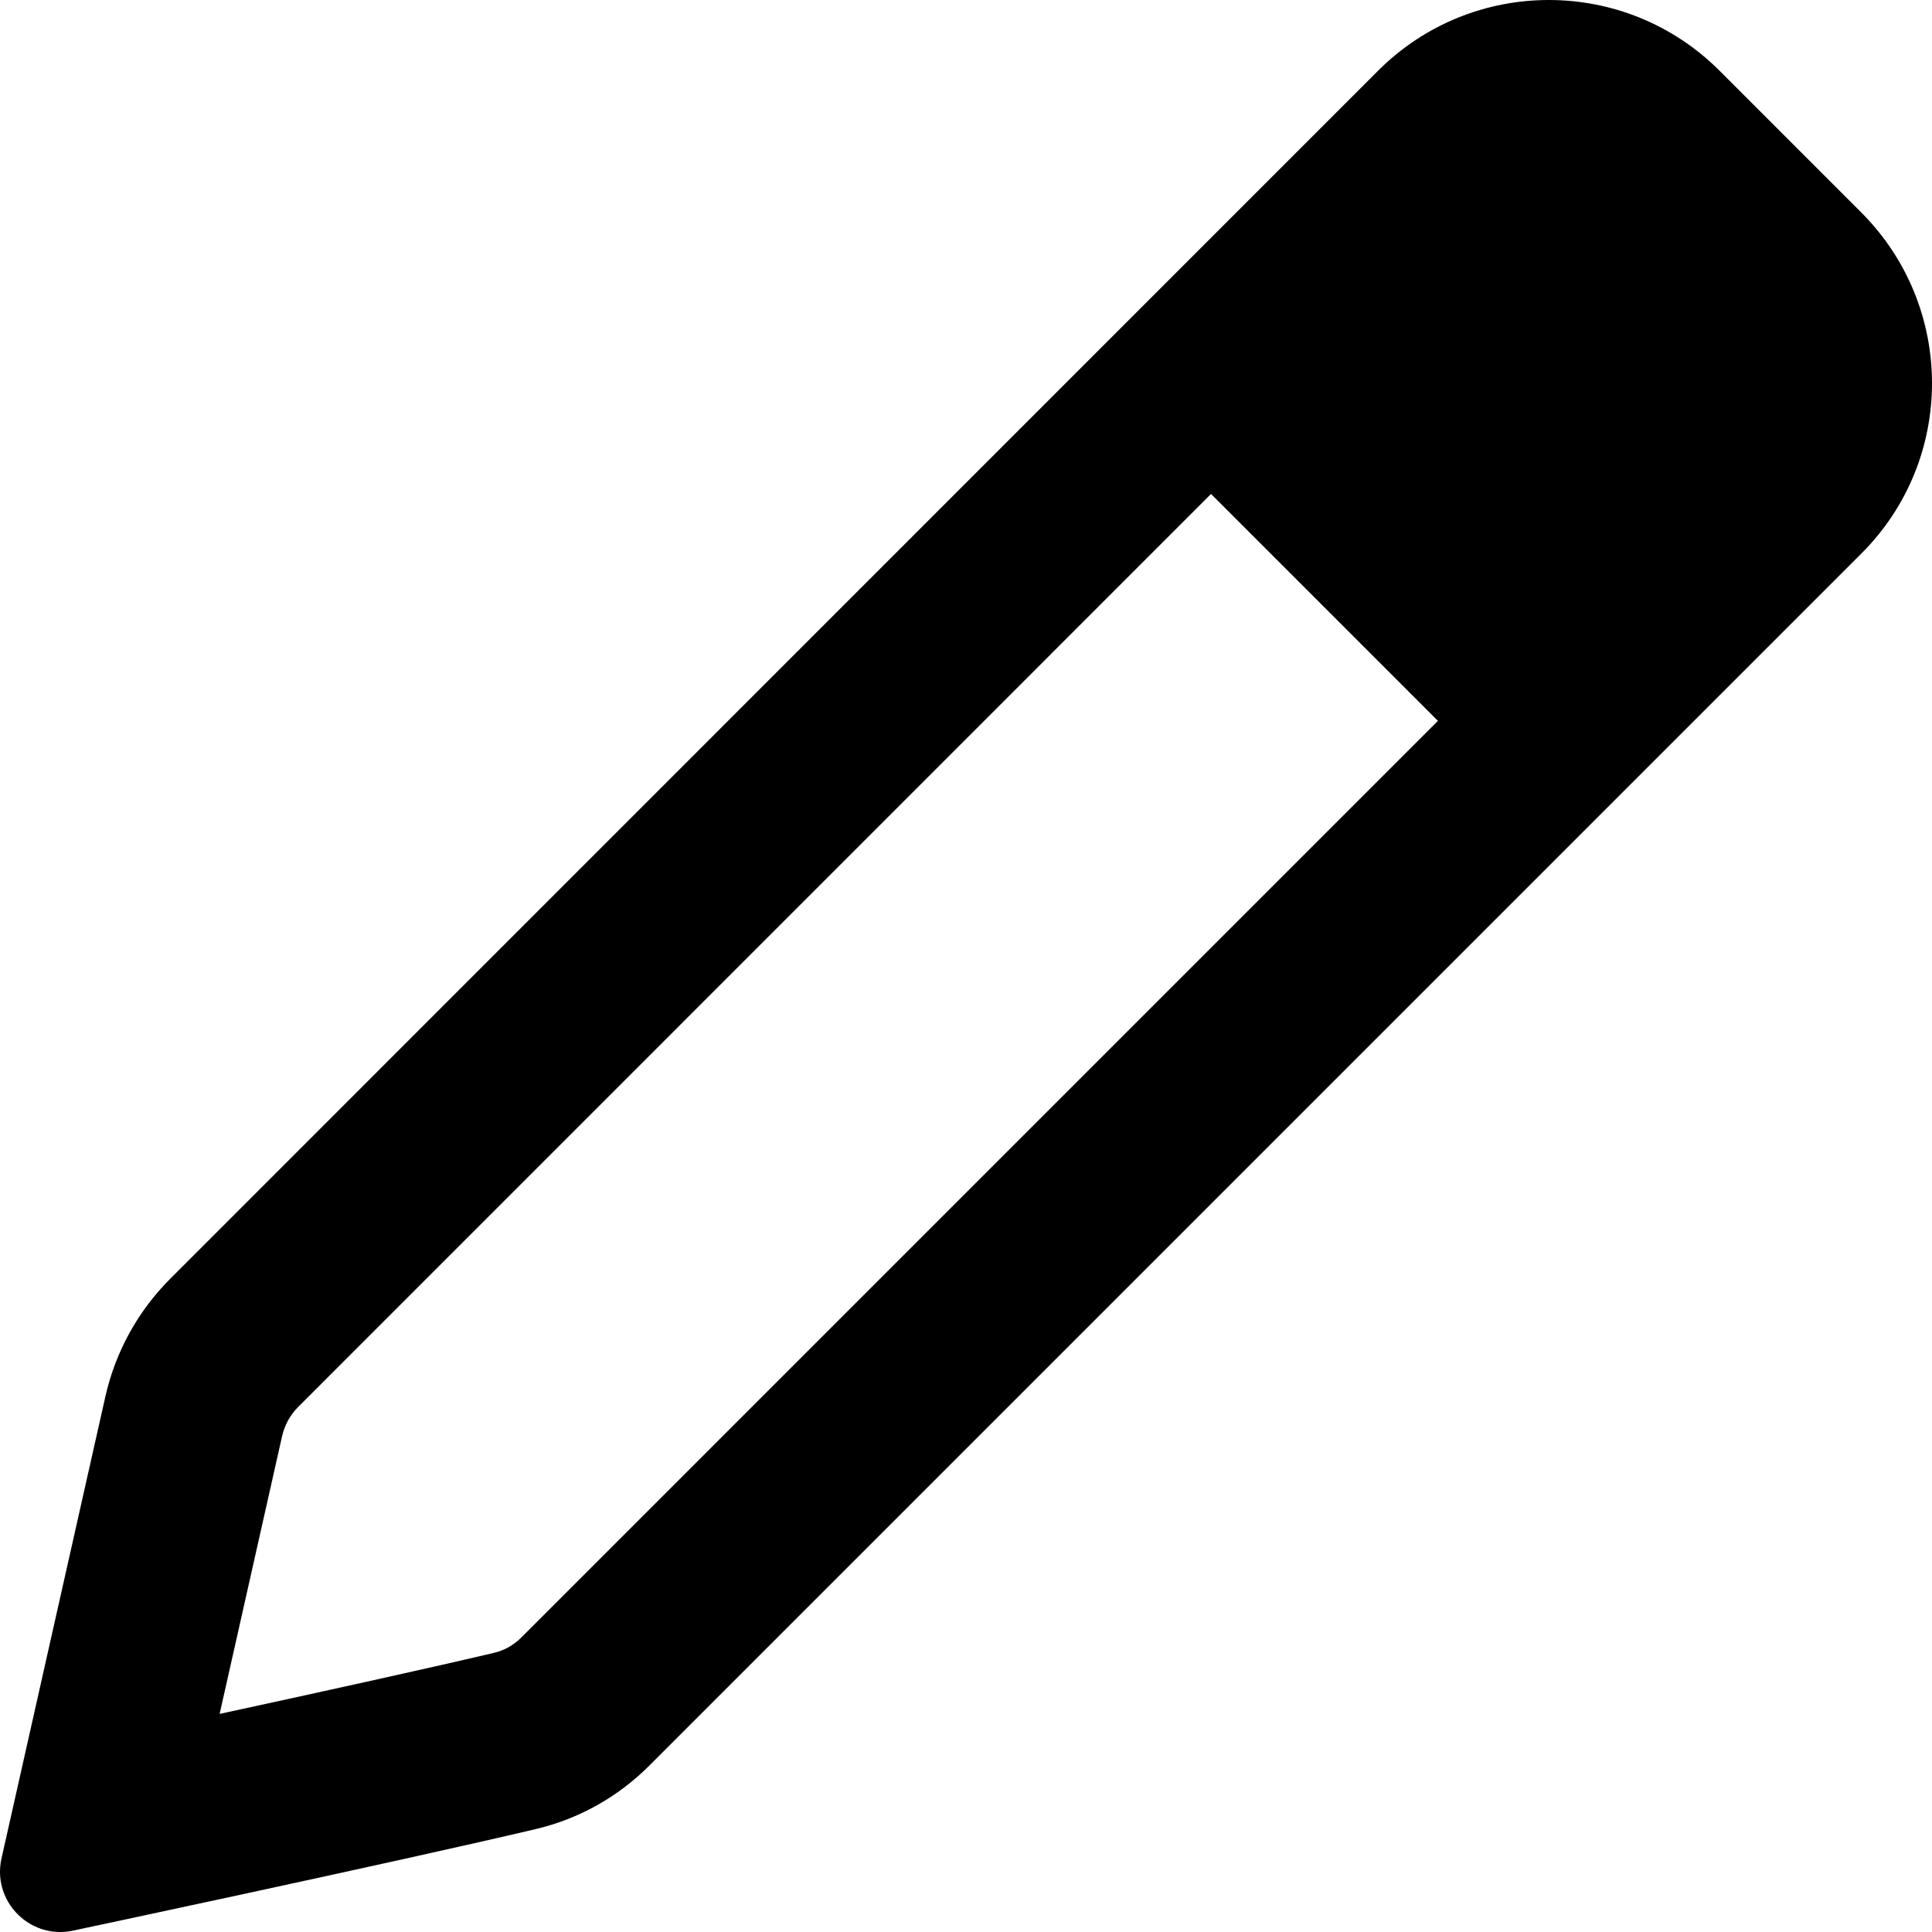 <svg xmlns="http://www.w3.org/2000/svg" viewBox="0 0 512 512"><!-- Font Awesome Pro 6.0.0-alpha2 by @fontawesome - https://fontawesome.com License - https://fontawesome.com/license (Commercial License) --><path d="M455.703 18.748C443.209 6.252 426.829 0 410.452 0C394.07 0 377.695 6.25 365.196 18.75L45.11 338.885C36.542 347.451 30.584 358.275 27.926 370.094L0.319 492.854C-1.701 502.967 6.158 512 15.946 512C16.993 512 18.061 511.896 19.143 511.68C19.143 511.68 103.751 493.73 141.894 484.748C153.432 482.031 163.759 476.225 172.139 467.844C221.264 418.719 406.649 233.33 493.302 146.676C518.294 121.684 518.202 81.256 493.212 56.262L455.703 18.748ZM138.201 433.902C136.086 436.018 133.697 437.365 130.893 438.025C112.719 442.307 83.432 448.738 58.204 454.203L74.751 380.627C75.417 377.668 76.902 374.973 79.048 372.824L320.936 130.902L381.064 191.035L138.201 433.902Z"/></svg>